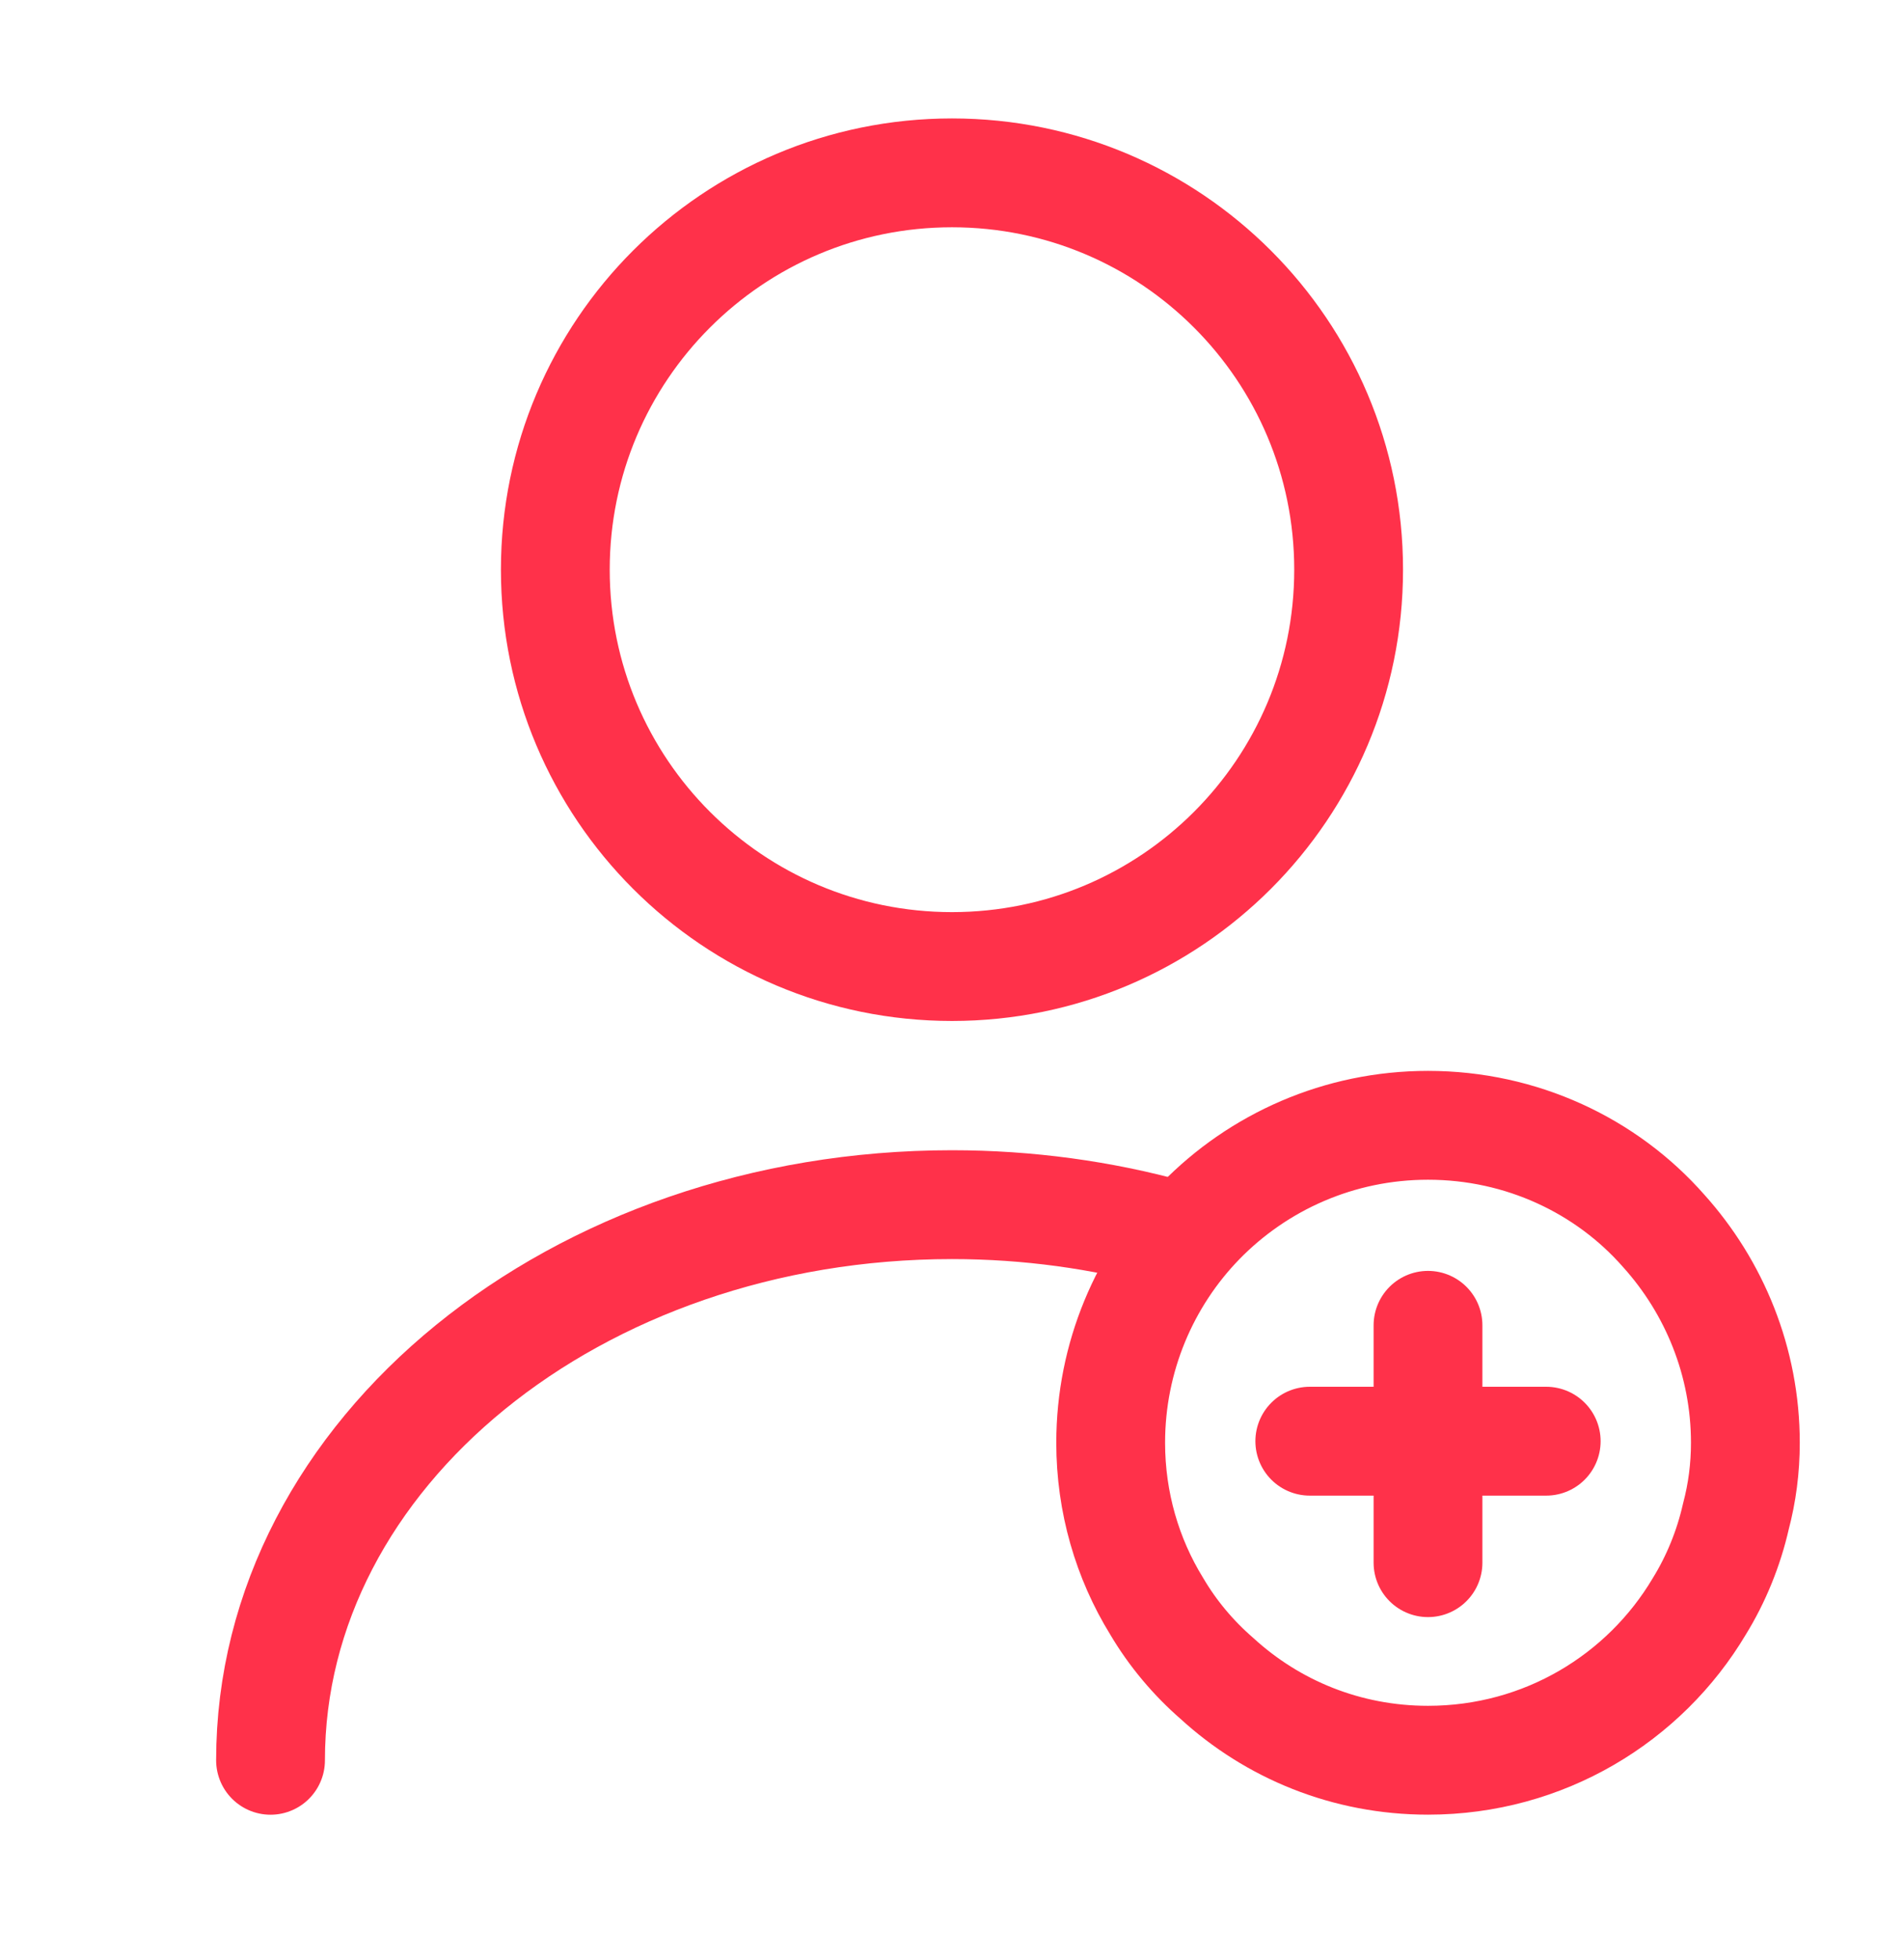 <svg width="35" height="36" viewBox="0 0 35 36" fill="none" xmlns="http://www.w3.org/2000/svg">
<path d="M17.5 17.759C21.527 17.759 24.791 14.495 24.791 10.467C24.791 6.44 21.527 3.176 17.5 3.176C13.473 3.176 10.208 6.44 10.208 10.467C10.208 14.495 13.473 17.759 17.5 17.759Z" stroke="#FF314A" stroke-width="2" stroke-linecap="round" stroke-linejoin="round"/>
<path d="M4.973 32.343C4.973 26.699 10.587 22.134 17.5 22.134C18.9 22.134 20.256 22.324 21.525 22.674" stroke="#FF314A" stroke-width="2" stroke-linecap="round" stroke-linejoin="round"/>
<path d="M32.084 26.509C32.084 26.976 32.025 27.428 31.909 27.865C31.777 28.449 31.544 29.017 31.238 29.513C30.232 31.205 28.38 32.342 26.25 32.342C24.748 32.342 23.392 31.774 22.371 30.84C21.934 30.461 21.555 30.009 21.263 29.513C20.723 28.638 20.417 27.603 20.417 26.509C20.417 24.934 21.044 23.49 22.065 22.44C23.13 21.347 24.617 20.676 26.25 20.676C27.971 20.676 29.532 21.42 30.582 22.615C31.515 23.651 32.084 25.022 32.084 26.509Z" stroke="#FF314A" stroke-width="2" stroke-miterlimit="10" stroke-linecap="round" stroke-linejoin="round"/>
<path d="M28.423 26.48H24.077" stroke="#FF314A" stroke-width="2" stroke-miterlimit="10" stroke-linecap="round" stroke-linejoin="round"/>
<path d="M26.25 24.351V28.712" stroke="#FF314A" stroke-width="2" stroke-miterlimit="10" stroke-linecap="round" stroke-linejoin="round"/>
</svg>

